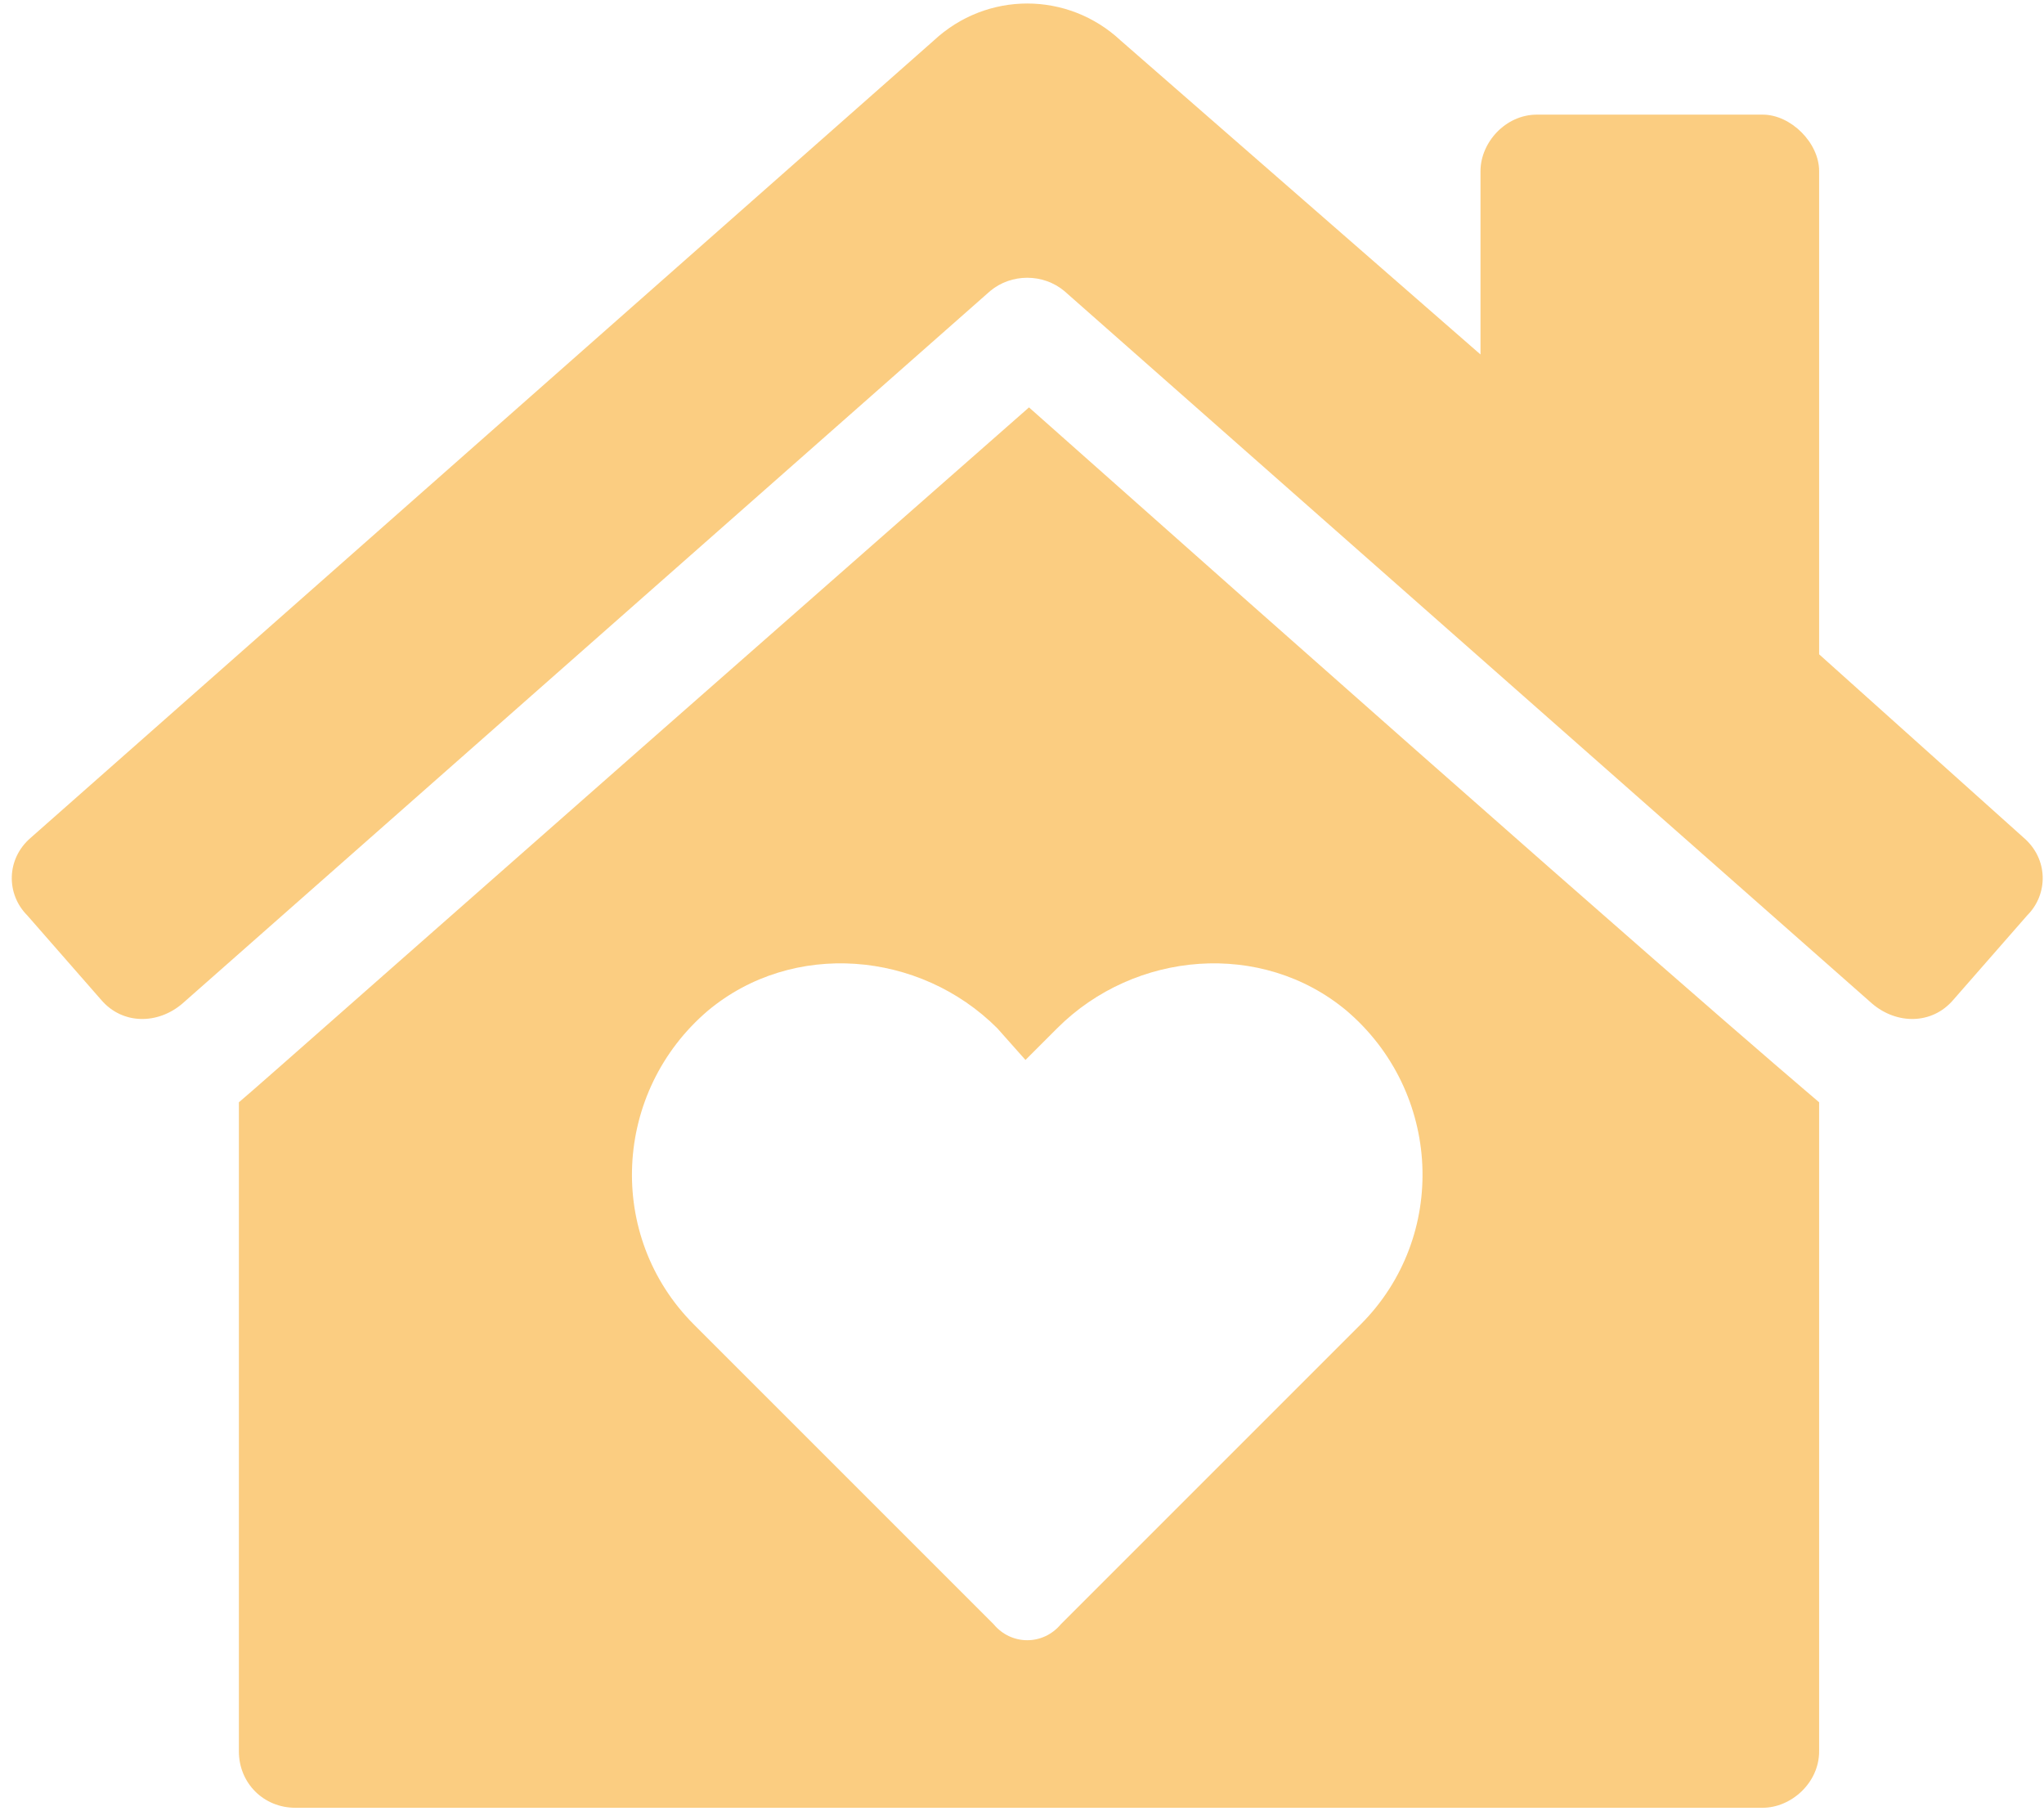 <svg xmlns="http://www.w3.org/2000/svg" width="146" height="130" viewBox="0 0 146 130" fill="none"><path opacity="0.66" d="M17.063 78.734C18.574 77.475 27.897 69.16 73.5 29.1C118.6 69.16 128.174 77.223 129.938 78.734V125.094C129.938 127.361 127.922 129.125 125.906 129.125H21.094C18.826 129.125 17.063 127.361 17.063 125.094V78.734ZM96.176 72.184C90.129 67.144 81.059 67.9 75.516 73.443L73.248 75.711L71.233 73.443C65.69 67.9 56.619 67.144 50.572 72.184C43.77 77.978 43.266 88.309 49.565 94.607L70.981 116.023C72.24 117.535 74.508 117.535 75.768 116.023L97.184 94.607C103.483 88.309 102.979 77.978 96.176 72.184ZM17.063 78.734C16.307 79.238 17.063 78.734 17.063 78.734V78.734ZM144.551 59.838C146.315 61.35 146.315 63.869 144.803 65.381L139.512 71.428C138 73.191 135.481 73.191 133.717 71.68L76.02 20.785C74.508 19.525 72.24 19.525 70.729 20.785L13.031 71.68C11.268 73.191 8.748 73.191 7.236 71.428L1.945 65.381C0.434 63.869 0.434 61.35 2.197 59.838L66.697 2.896C70.477 -0.631 76.272 -0.631 80.051 2.896L105.75 25.32V12.219C105.75 10.203 107.514 8.188 109.781 8.188H125.906C127.922 8.188 129.938 10.203 129.938 12.219V46.736L144.551 59.838ZM129.938 78.734C129.938 78.734 130.442 79.238 129.938 78.734V78.734Z" fill="#F8B340"></path></svg>